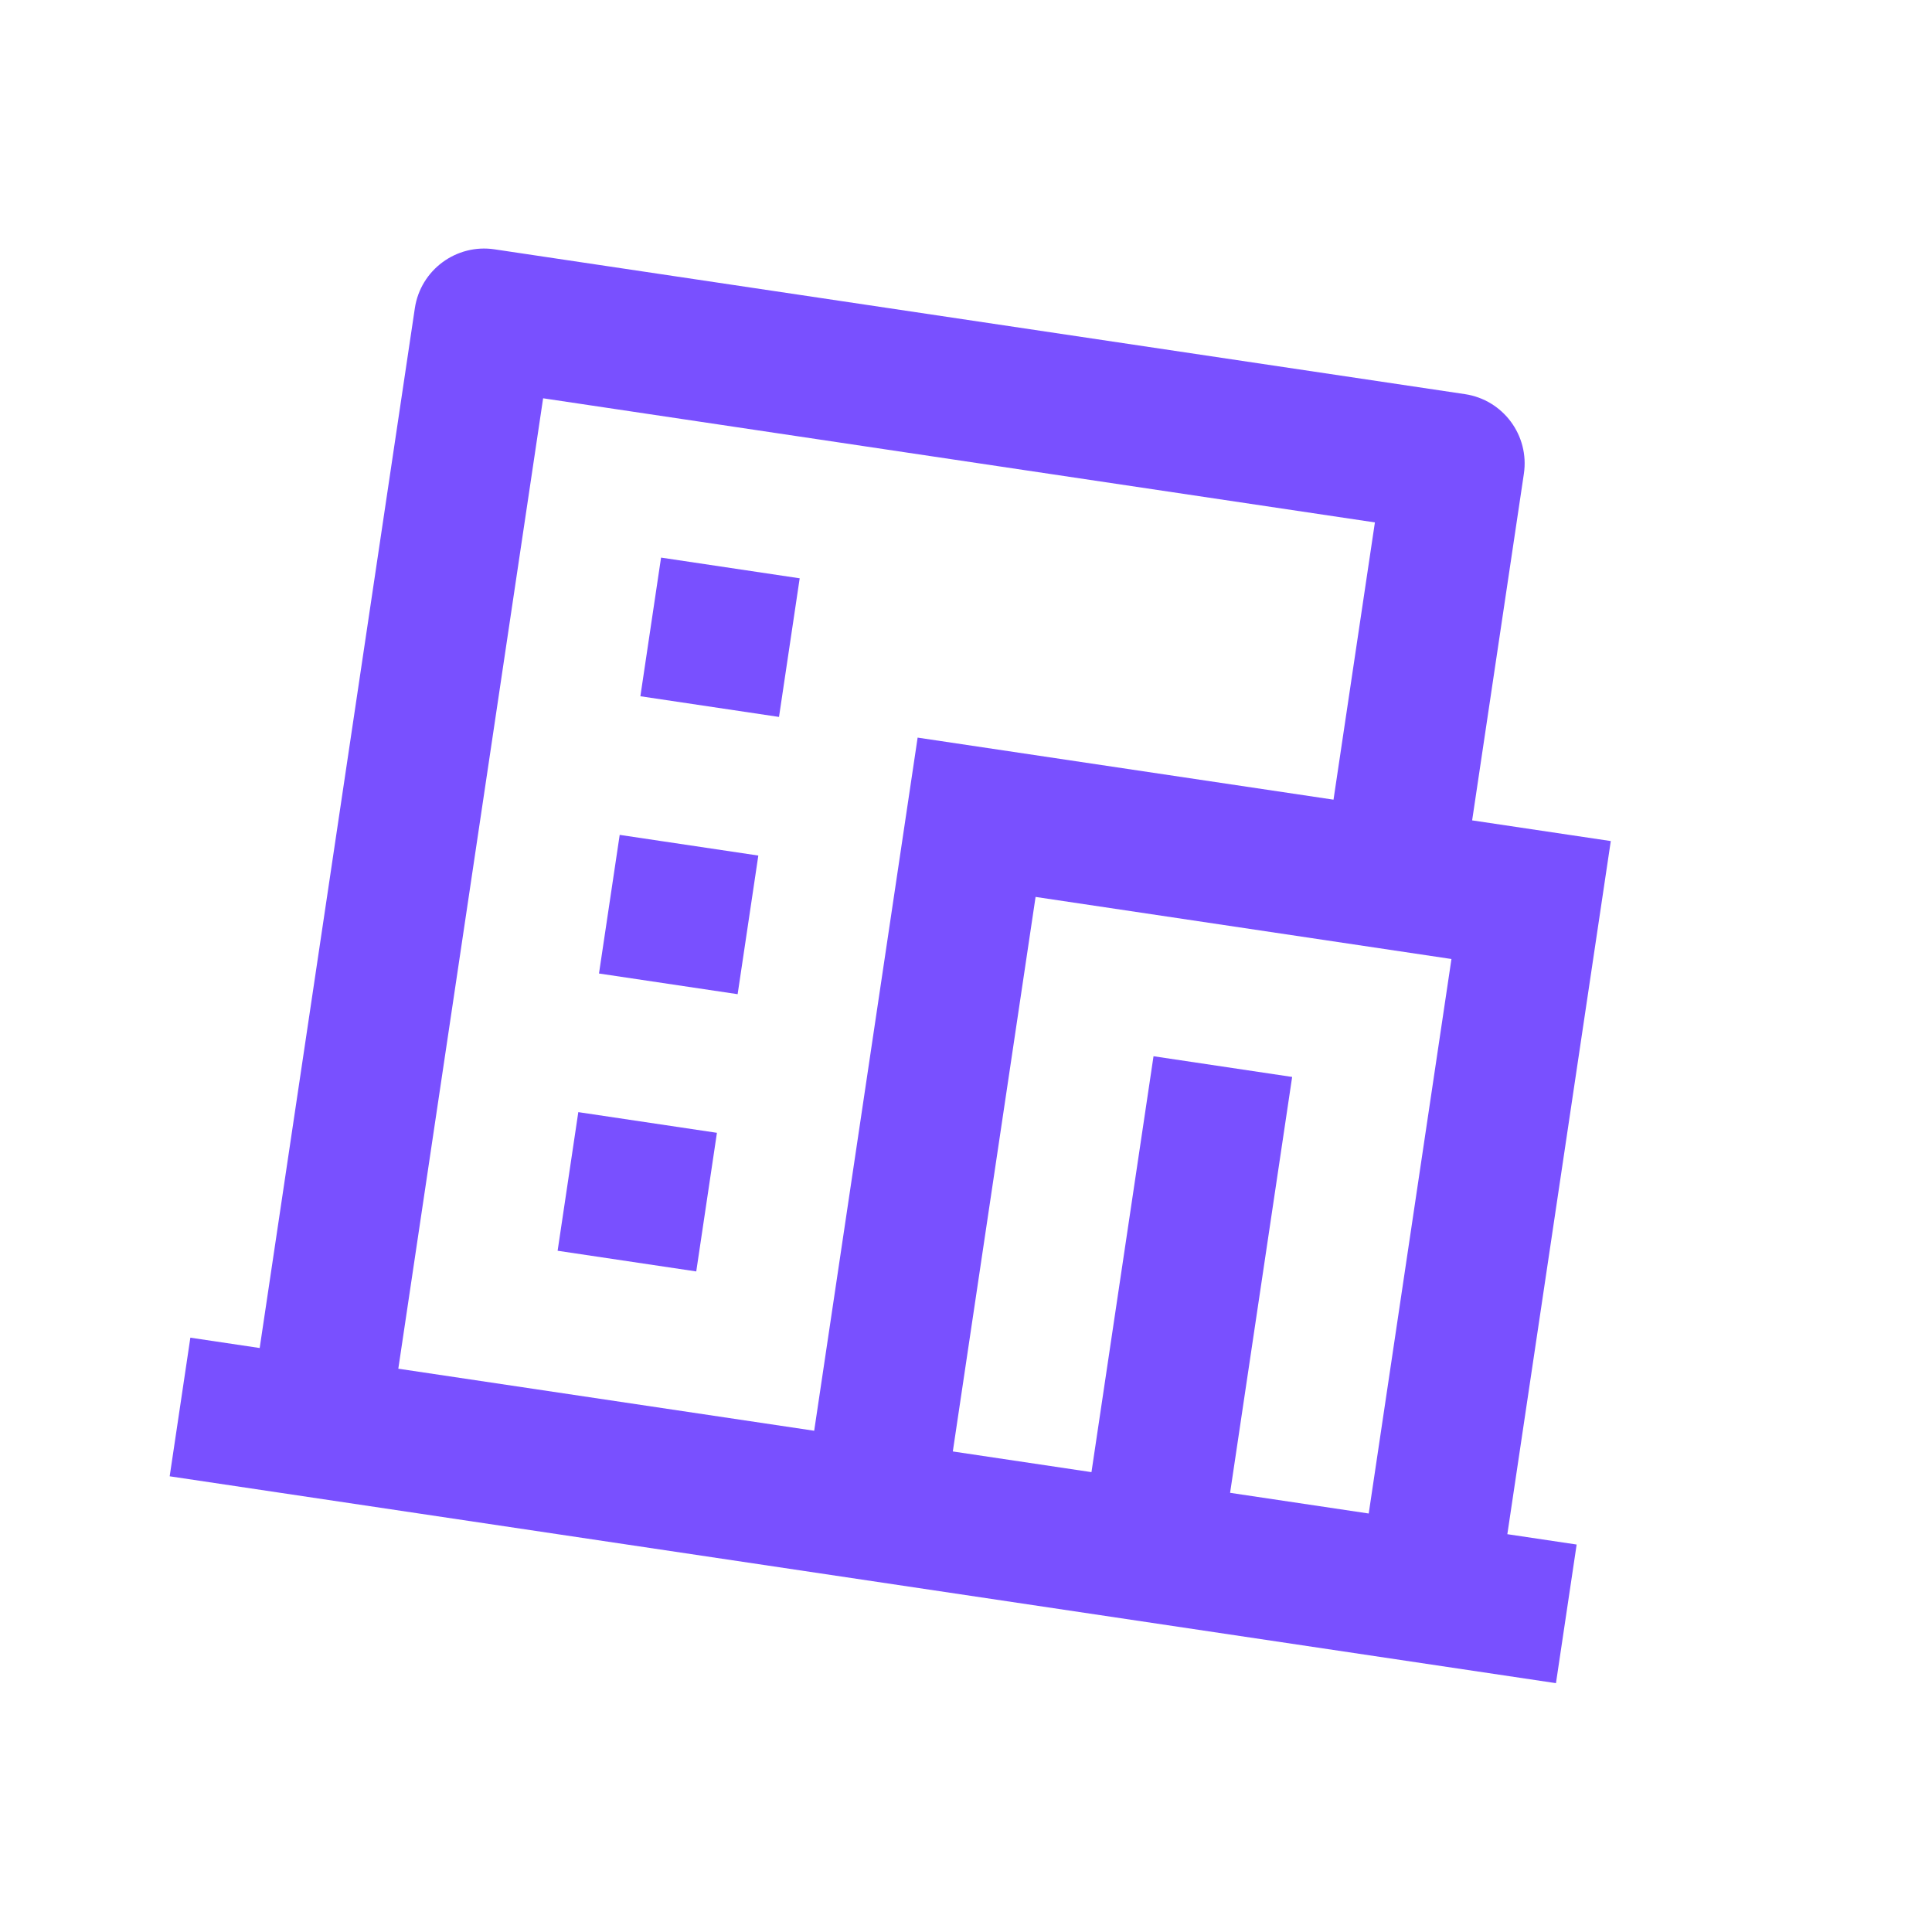 <svg width="85" height="85" viewBox="0 0 85 85" fill="none" xmlns="http://www.w3.org/2000/svg">
<g clip-path="url(#clip0_233_3151)">
<path d="M68.456 74.052L7.465 64.951L8.375 58.852L11.425 59.307L18.251 13.563C18.502 11.879 20.071 10.718 21.755 10.969L64.449 17.34C66.134 17.591 67.295 19.16 67.044 20.845L64.768 36.093L70.868 37.003L66.317 67.498L69.366 67.953L68.456 74.052ZM54.119 65.678L60.218 66.588L63.858 42.192L45.561 39.461L41.92 63.858L48.02 64.768L50.75 46.47L56.849 47.381L54.119 65.678ZM58.669 35.182L60.49 22.984L23.895 17.523L17.524 60.217L35.821 62.947L40.372 32.452L58.669 35.182ZM27.264 36.731L33.363 37.641L32.453 43.74L26.353 42.83L27.264 36.731ZM25.443 48.929L31.542 49.839L30.632 55.938L24.533 55.028L25.443 48.929ZM29.084 24.532L35.183 25.443L34.273 31.542L28.174 30.632L29.084 24.532Z" fill="#7950FF"/>
</g>
<defs>
<clipPath id="clip0_233_3151">
<rect width="74" height="74" fill="white" transform="translate(10.922) rotate(8.487)"/>
</clipPath>
</defs>
</svg>
